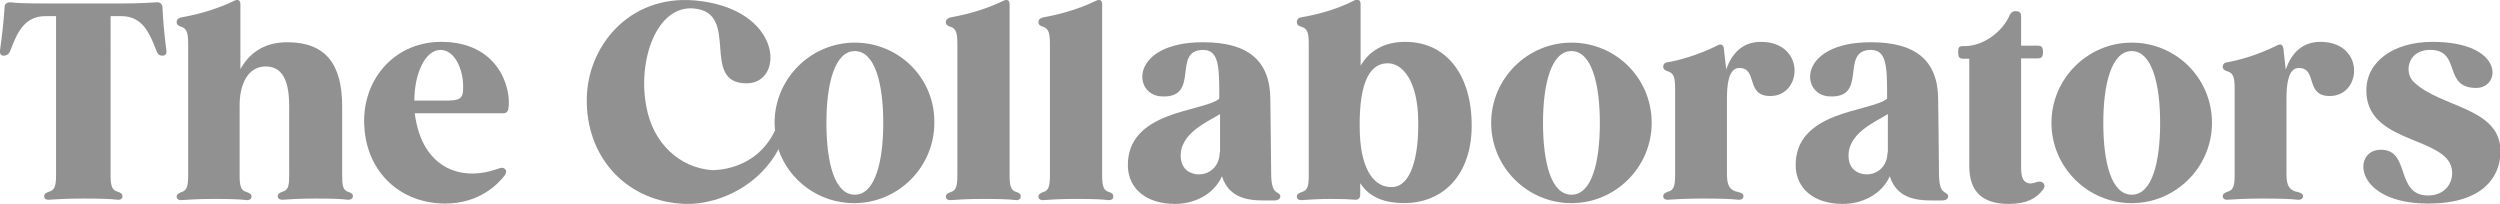<svg xmlns="http://www.w3.org/2000/svg" id="logo" viewBox="0 0 651 53" width="651px" height="53px" class="header-logo white"><title>The Collaborators</title>

<path fill="#919191" id="logo_t" d="M42.3 1.8C42.2 1 41.6.5 40.7.6c-1.6.1-4.1.3-9.1.3H11.8C6.8.9 4.2.8 2.7.6c-.9 0-1.5.4-1.5 1.2C.9 6.1.6 8.8 0 13.1c-.1.9.2 1.4 1 1.4.7 0 1.3-.4 1.6-1.1 2-5.3 3.9-9.2 9.3-9.2h2.7v41.2c0 2.6-.2 4.1-1.8 4.5-.8.3-1.3.6-1.3 1.2s.4 1 1.4.9c1.6-.1 4.4-.3 8.8-.3 4.3 0 7.3.1 8.8.3 1 .1 1.4-.3 1.4-.9s-.4-.9-1.3-1.2c-1.6-.4-1.8-1.9-1.8-4.5V4.2h2.7c5.4 0 7.3 3.9 9.3 9.2.3.8.8 1.1 1.6 1.1.8-.1 1.1-.6.9-1.5-.5-4.2-.8-6.9-1-11.2z" class="fill"></path>

<path fill="#919191" id="logo_h" d="M90.8 50c-1.6-.4-1.7-1.9-1.7-4.5V27.7c0-11-4.3-16.7-14.3-16.7-6.6 0-10.2 3.4-12.2 7V1.1c0-1-.6-1.4-1.6-.9-5.3 2.6-11.2 3.9-13.7 4.3-.9.2-1.3.6-1.3 1.3 0 .6.5 1 1.3 1.2 1.5.5 1.7 2 1.7 4.6v33.9c0 2.6-.2 4.1-1.7 4.5-.8.3-1.3.6-1.3 1.2s.5 1 1.4.9c1.5-.1 4.2-.3 8.4-.3s6.9.1 8.3.3c.9.1 1.4-.3 1.4-.9s-.4-.9-1.3-1.2c-1.6-.4-1.8-1.9-1.8-4.5V27.3c0-4.9 1.9-10 6.8-10s6.1 4.8 6.1 10.3v17.8c0 2.6-.1 4.1-1.7 4.5-.8.3-1.3.6-1.3 1.2s.6 1 1.5.9c1.4-.1 4.1-.3 8.3-.3 4.2 0 6.9.1 8.3.3.9.1 1.5-.3 1.5-.9s-.3-.8-1.1-1.1z" class="fill"></path>

<path fill="#919191" id="logo_e" d="M114.7 10.9c-12.4.1-20.8 10.4-19.8 22.5.8 11.5 9.4 19.6 21 19.6 9 0 13.8-5.1 15.5-7.3.5-.7.5-1.3.1-1.7s-.9-.4-1.7-.1c-10.2 3.7-18.9-.7-21.3-11.6-.2-.9-.4-1.8-.5-2.8h23c.8 0 1.3-.4 1.4-1.3.8-5.1-2.5-17.4-17.7-17.3zm.8 15.3h-7.6c0-7 2.8-13.2 6.8-13.2 3.9 0 5.9 5.4 5.9 9.4.1 3.5-.8 3.8-5.1 3.8z" class="fill"></path>

<path fill="#919191" id="logo_c" d="M203.7 31.9c-1-.3-1.9 2.1-1.9 2.1-5 10.5-15.7 10.3-16.5 10.3-8.4-.7-15.3-7-17-16.6-2.3-11.8 2.6-26.3 12.3-25.5 12.4 1 1.5 19.5 13.8 19.5 10.1 0 9.5-19.6-13.6-21.6-17.1-1.4-27.9 12.1-28 25.7-.2 14.7 9.7 26 24.1 27.2 3.2.3 6.1-.1 8.6-.8.2 0 .3-.1.5-.1 9.8-2.9 14.7-9.4 16.7-13.2 1.8-4.7 2-6.8 1-7z" class="fill"></path>

<path fill="#919191" id="logo_o" d="M202.7 38.9c2.8 8.2 10.6 14 19.7 14 11.5 0 20.9-9.4 20.9-20.9.2-11.6-9.2-20.9-20.7-20.9s-20.9 9.4-20.9 20.9c0 .7.2 3.9 1 6.9zm19.9 11.8c-5.3 0-7.4-8.4-7.4-18.7s2.2-18.7 7.4-18.7S230 21.7 230 32s-2.2 18.7-7.4 18.7z" class="fill"></path>

<path fill="#919191" id="logo_l" d="M264.7 50c-1.6-.4-1.8-1.9-1.8-4.5V1.1c0-1-.6-1.4-1.6-.9-5.3 2.6-11.2 3.9-13.7 4.3-.8.2-1.3.6-1.3 1.3 0 .6.5 1 1.3 1.2 1.5.5 1.7 2 1.7 4.6v33.9c0 2.6-.2 4.1-1.7 4.5-.8.3-1.3.6-1.3 1.2s.5 1 1.4.9c1.5-.1 4.2-.3 8.4-.3s6.9.1 8.3.3c.9.1 1.4-.3 1.4-.9s-.2-.9-1.1-1.2z" class="fill"></path>

<path fill="#919191" id="logo_l_2" d="M288.8 50c-1.6-.4-1.8-1.9-1.8-4.5V1.1c0-1-.6-1.4-1.6-.9-5.3 2.6-11.2 3.9-13.7 4.3-.8.2-1.3.6-1.3 1.3 0 .6.5 1 1.3 1.2 1.5.5 1.7 2 1.7 4.6v33.9c0 2.6-.2 4.1-1.7 4.5-.8.3-1.3.6-1.3 1.2s.5 1 1.4.9c1.5-.1 4.2-.3 8.4-.3s6.9.1 8.3.3c.9.1 1.4-.3 1.4-.9s-.2-.9-1.1-1.2z" class="fill"></path>

<path fill="#919191" id="logo_a" d="M332 49.7c-1-1-1-3.7-1-5.6 0-3.1-.2-17.4-.2-18.1 0-10.3-5.9-15-17.5-15-19.1 0-18.5 13.7-10.9 14.1 10.4.6 2.6-12.1 10.9-12.1 4 0 4.2 4.2 4.2 11.6v1.1c-4.2 3.5-24.2 3-23.8 17.7.2 5.6 4.6 9.7 12.3 9.7 4.8 0 10-2.3 12.2-7.2 2.1 6.7 8.7 6.3 12.5 6.3h1.1c1 0 1.6-.4 1.6-1.1 0-.7-.8-.8-1.4-1.4zm-14.4-10c0 3.4-2.4 5.7-5.4 5.7-2.3 0-4.4-1.3-4.7-4.1-.7-6.6 7.3-9.7 10.2-11.6v10h-.1z" class="fill"></path>

<path fill="#919191" id="logo_b" d="M365.9 10.9c-5.7 0-9.4 2.5-11.6 6.2v-16c0-1-.6-1.5-1.6-1-5.4 2.8-11.4 4-13.8 4.4-.8.1-1.2.6-1.2 1.2 0 .8.5 1.1 1.3 1.3 1.6.5 1.8 1.9 1.8 4.5v34c0 2.7-.2 4.1-1.8 4.5-.8.3-1.3.5-1.3 1.2 0 .6.5 1 1.4.9 1.6-.1 4.1-.3 7.6-.3 3 0 5 .1 6.1.2.9.1 1.4-.4 1.4-1.3v-3c1.6 2.5 4.2 4.3 7.9 4.9 11.4 1.8 20.5-5 21.1-18.5.5-13.6-5.9-23.2-17.3-23.2zm-3.2 37.8c-4.7.3-8.2-4.2-8.6-13.9-.4-12.2 2.1-18 6.8-18.3 4.5-.4 8.3 5 8.4 14.8.2 9.6-1.9 17.1-6.6 17.4z" class="fill"></path>

<path fill="#919191" id="logo_o_2" d="M555.1 11.1c-11.5 0-20.9 9.4-20.9 20.9s9.4 20.9 20.9 20.9S576 43.5 576 32c0-11.6-9.3-20.9-20.9-20.9zm0 39.6c-5.3 0-7.4-8.4-7.4-18.7s2.2-18.7 7.4-18.7 7.4 8.4 7.4 18.7-2.1 18.7-7.4 18.7z" class="fill"></path>

<path fill="#919191" id="logo_r" d="M458.5 10.9c-4.9 0-7.6 3.2-9 7.2l-.6-5.4c-.1-1-.7-1.4-1.6-.9-5.4 2.7-10.5 4-13 4.4-.8.1-1.2.5-1.2 1.2 0 .6.5 1 1.3 1.2 1.6.5 1.8 1.9 1.8 4.6v22.2c0 2.7-.2 4.1-1.8 4.5-.8.3-1.3.6-1.3 1.2s.5 1 1.4.9c1.6-.1 4.5-.3 8.9-.3s7.5.1 9.1.3c1 .1 1.5-.3 1.5-.9s-.5-.9-1.4-1.1c-2.1-.4-2.9-1.6-2.9-4.6V25.8c0-3 .2-8.1 3.2-8.1 4.9 0 1.6 7.2 7.9 7.3 8.6.2 9.5-14.1-2.3-14.1z" class="fill"></path>

<path fill="#919191" id="logo_a_2" d="M505.9 49.7c-1-1-1-3.7-1-5.6 0-3.1-.2-17.4-.2-18.1 0-10.3-5.9-15-17.5-15-19.1 0-18.5 13.7-10.9 14.1 10.4.6 2.6-12.1 10.9-12.1 4 0 4.2 4.2 4.2 11.6v1.1c-4.2 3.5-24.2 3-23.8 17.7.2 5.6 4.6 9.7 12.3 9.7 4.8 0 10-2.3 12.2-7.2 2.1 6.7 8.7 6.3 12.5 6.3h1.1c1 0 1.6-.4 1.6-1.1 0-.7-.8-.8-1.4-1.4zm-14.4-10c0 3.4-2.4 5.7-5.4 5.7-2.3 0-4.4-1.3-4.7-4.1-.7-6.6 7.3-9.7 10.2-11.6v10h-.1z" class="fill"></path>

<path fill="#919191" id="logo_t_2" d="M530.4 47.4c-.7.2-1.6.6-2.5.2-1.1-.4-1.6-1.5-1.6-4V15.2h4.4c1 0 1.3-.5 1.3-1.7s-.4-1.6-1.3-1.6h-4.4V4.2c0-1.1-.7-1.3-1.5-1.3-.7 0-1.2.4-1.5 1.1-1.8 4.2-6.8 8-11.6 8h-.5c-1.1 0-1.3.4-1.3 1.6s.3 1.7 1.3 1.7h1.6v27.9c0 7 3.7 9.9 10.3 9.9 4.6 0 7.1-1.4 8.9-3.7.5-.7.5-1.3.1-1.7-.5-.5-1-.5-1.7-.3z" class="fill"></path>

<path fill="#919191" id="logo_o_3" d="M409.2 11.1c-11.5 0-20.9 9.4-20.9 20.9s9.4 20.9 20.9 20.9 20.9-9.4 20.9-20.9c0-11.6-9.3-20.9-20.9-20.9zm0 39.6c-5.3 0-7.4-8.4-7.4-18.7s2.2-18.7 7.4-18.7 7.4 8.4 7.4 18.7-2.1 18.7-7.4 18.7z" class="fill"></path>

<path fill="#919191" id="logo_r_2" d="M604.2 10.9c-4.9 0-7.6 3.2-9 7.2l-.6-5.4c-.1-1-.7-1.4-1.6-.9-5.4 2.7-10.5 4-13 4.4-.8.1-1.2.5-1.2 1.2 0 .6.5 1 1.3 1.2 1.6.5 1.8 1.9 1.8 4.6v22.2c0 2.7-.2 4.1-1.8 4.5-.8.3-1.3.6-1.3 1.2s.5 1 1.4.9c1.6-.1 4.5-.3 8.9-.3s7.5.1 9.1.3c1 .1 1.5-.3 1.5-.9s-.5-.9-1.4-1.1c-2.1-.4-2.9-1.6-2.9-4.6V25.8c0-3 .2-8.1 3.2-8.1 4.9 0 1.6 7.2 7.9 7.3 8.6.2 9.5-14.1-2.3-14.1z" class="fill"></path>

<path fill="#919191" id="logo_s" d="M628.4 21.2c-2.5-2.6-1.3-8.6 5-8.2 7.4.5 2.8 9.9 11.4 9.9 6.6 0 7.4-12-11.4-12-10.1 0-17.2 5.1-17.2 12.6-.1 13 17.9 12.1 21.7 18.9 1.8 3.5-.2 8.5-5.6 8.5-8.8 0-4.4-12.2-12.6-11.9-7.3.3-6.6 14 12.6 14 14.5 0 18.4-7.1 18.8-12.6.9-12.6-15.6-12.1-22.7-19.2z" class="fill"></path></svg>